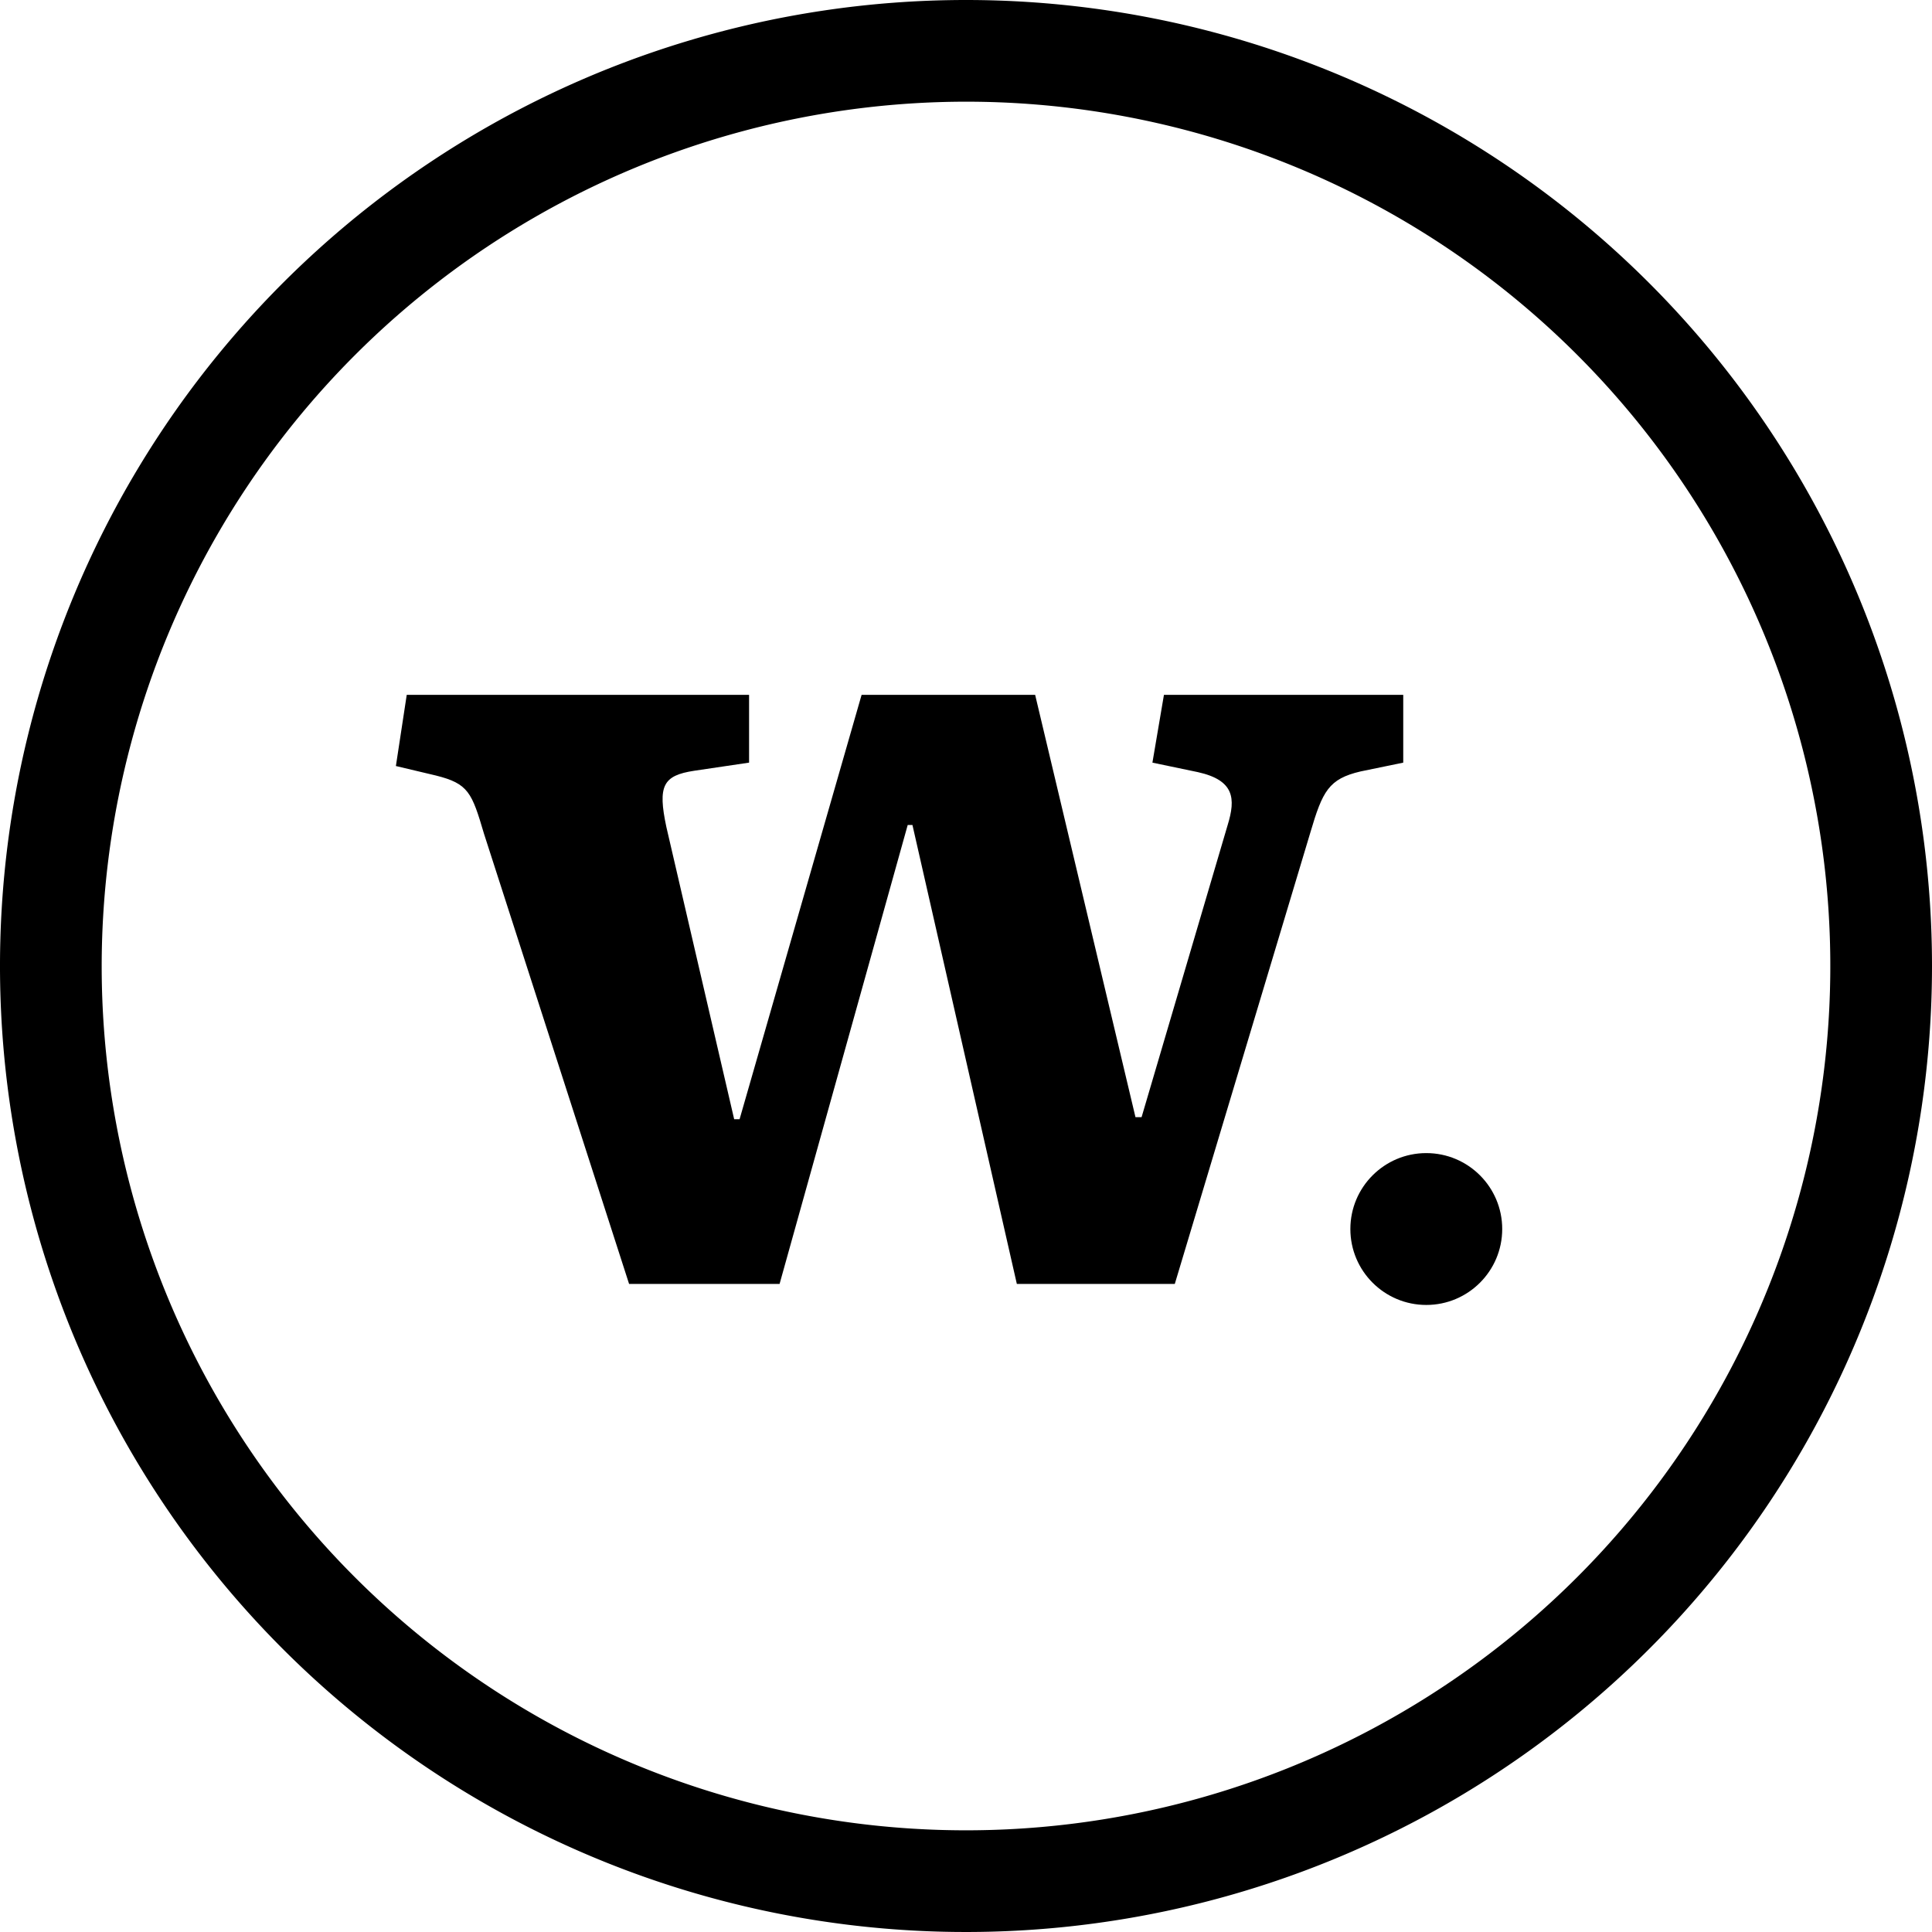 <svg id="Layer_1" data-name="Layer 1" xmlns="http://www.w3.org/2000/svg" viewBox="0 0 28.5 28.5"><path d="M8.14,13.05c-.18-.61-.23-.74-.71-.86l-.59-.14L7,11h5.05v1l-.81.12c-.46.07-.54.22-.41.83l1,4.31h.08L13.71,11h2.56l1.48,6.23h.09l1.27-4.31c.12-.39.1-.66-.44-.78L18,12l.17-1h3.53v1l-.63.13c-.47.11-.56.29-.74.9l-2,6.66H16l-1.54-6.77h-.07l-1.89,6.77H10.28Z" transform="translate(-1 -0.75)"/><circle cx="21.04" cy="18.13" r="1.12"/><path d="M15.25,2.25A12.75,12.75,0,1,1,2.5,15,12.76,12.76,0,0,1,15.25,2.25m0-1.5A14.25,14.25,0,1,0,29.5,15,14.25,14.25,0,0,0,15.25.75Z" transform="translate(-1 -0.75)"/></svg>